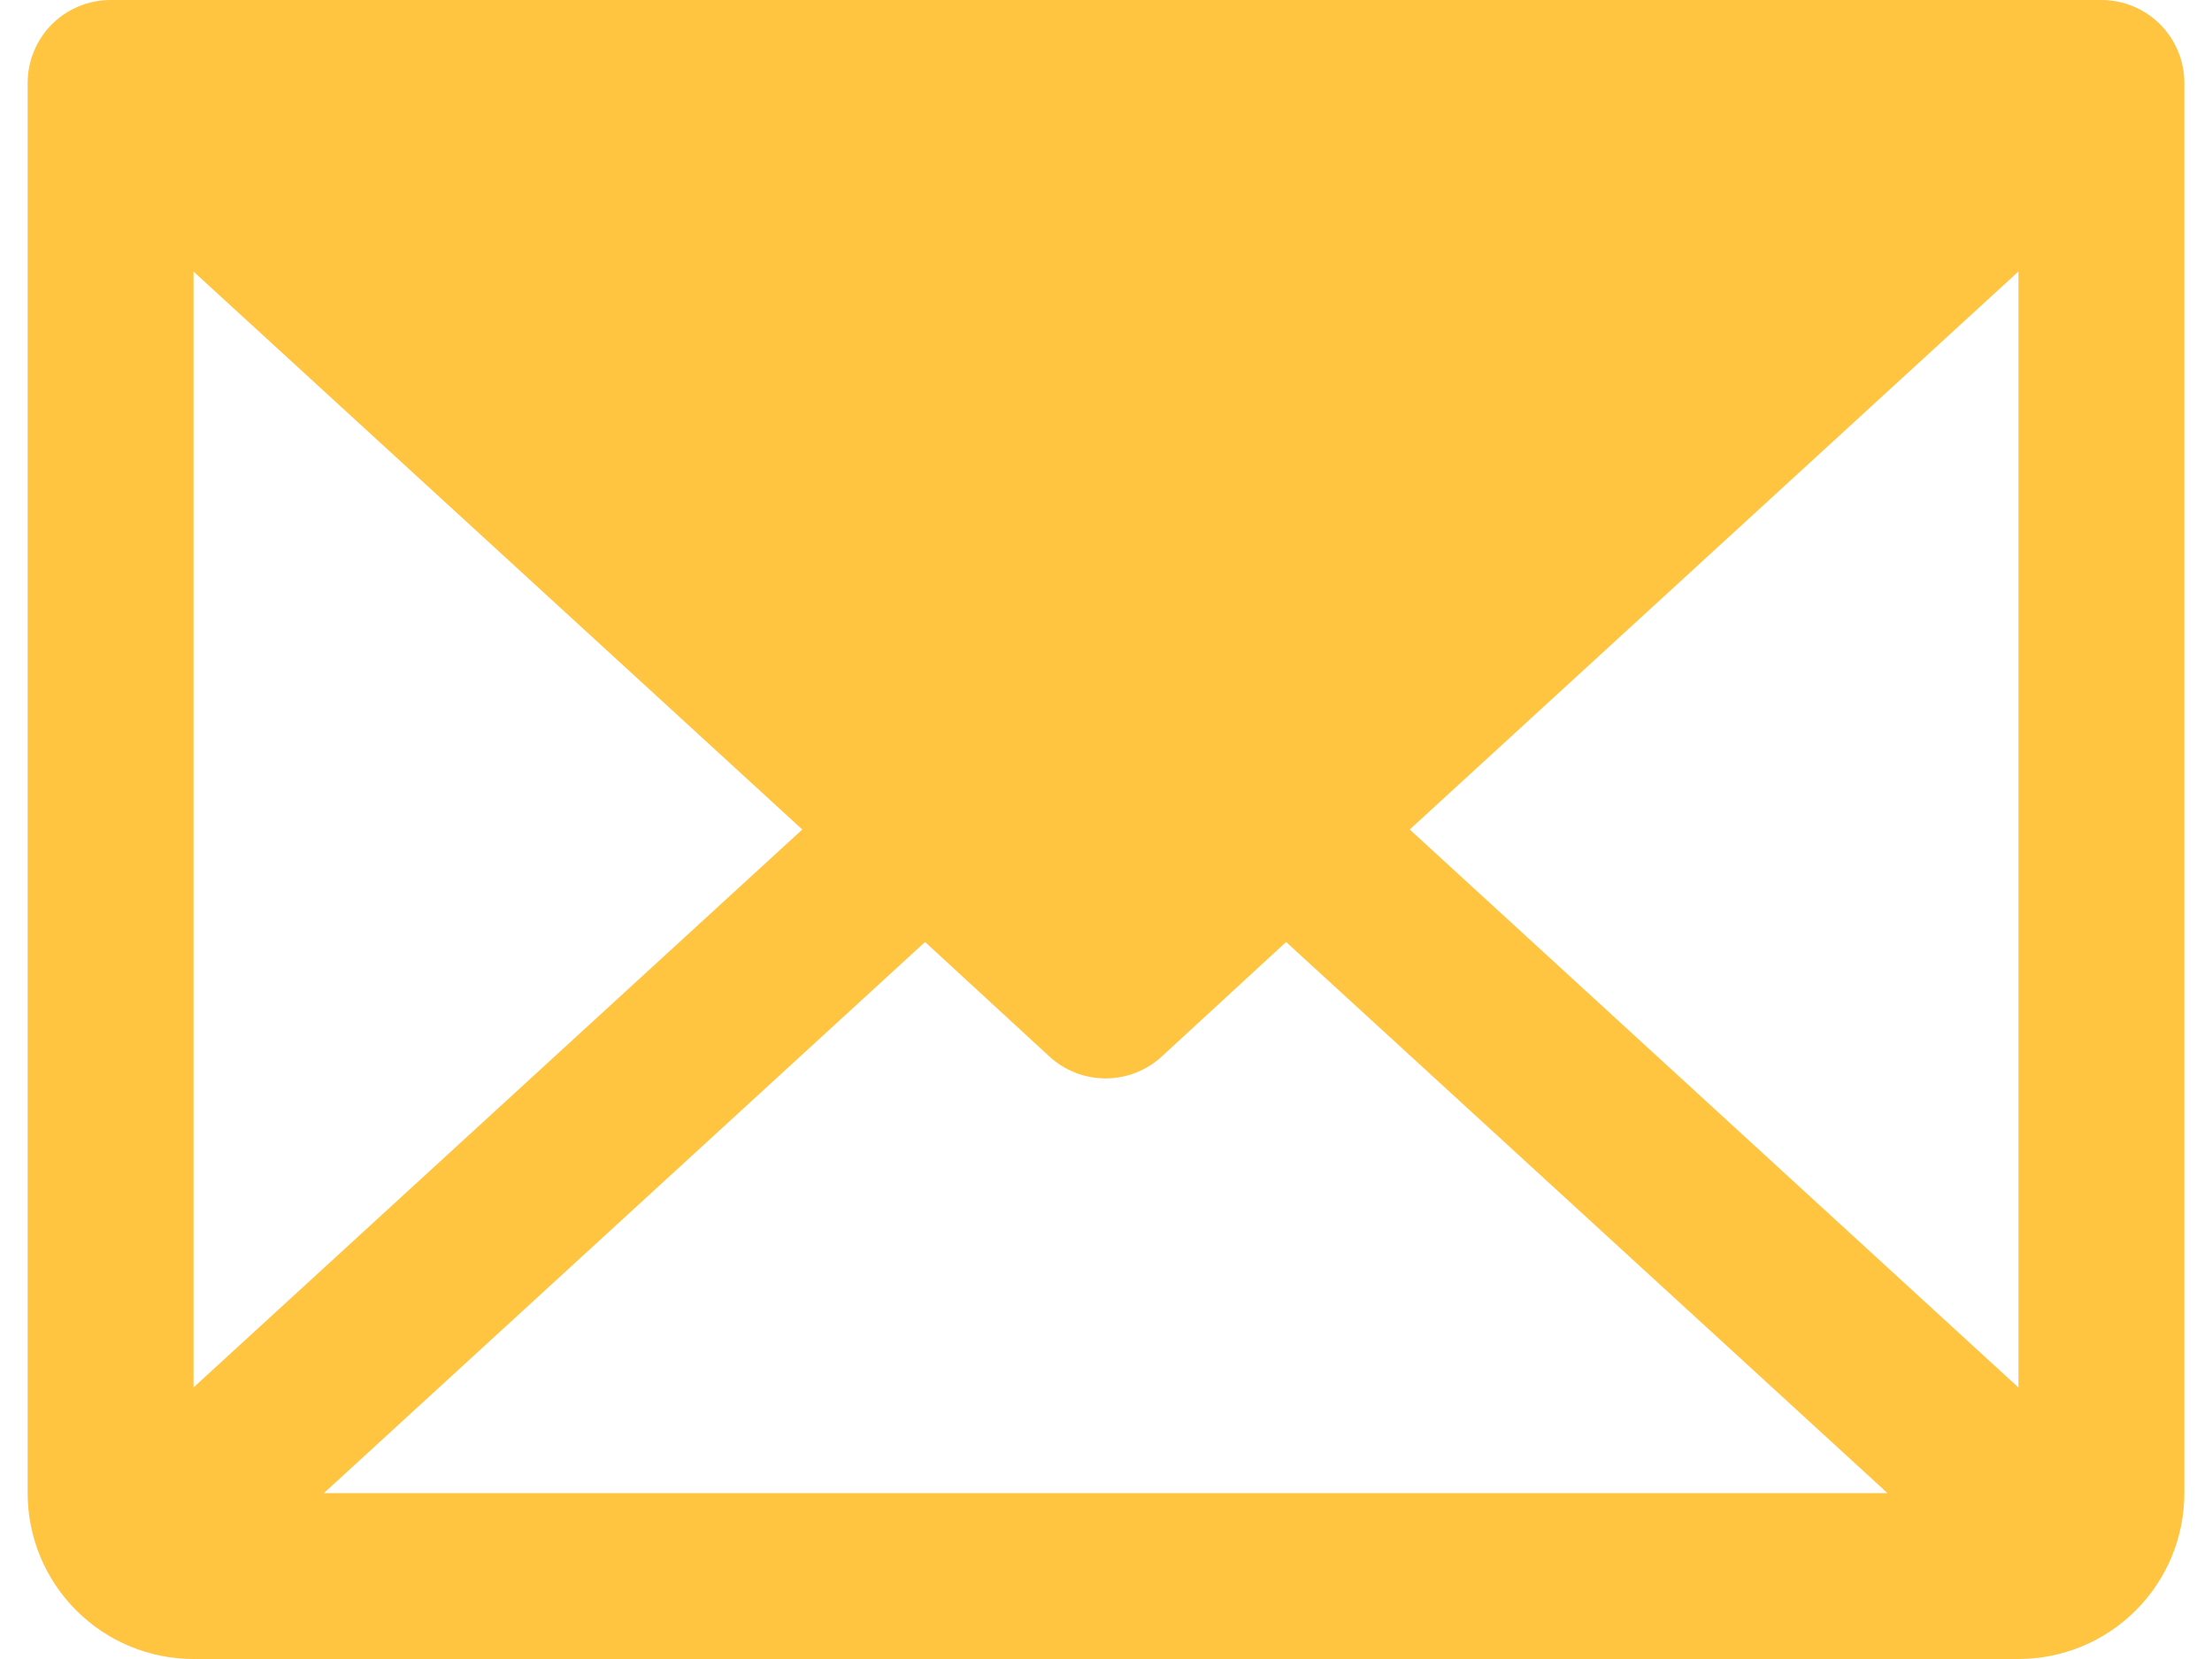 <svg width="40" height="30" viewBox="0 0 40 30" fill="none" xmlns="http://www.w3.org/2000/svg">
<path d="M38 0H2C1.602 0 1.221 0.158 0.939 0.439C0.658 0.721 0.5 1.102 0.5 1.5V27C0.5 27.796 0.816 28.559 1.379 29.121C1.941 29.684 2.704 30 3.5 30H36.5C37.296 30 38.059 29.684 38.621 29.121C39.184 28.559 39.5 27.796 39.5 27V1.5C39.5 1.102 39.342 0.721 39.061 0.439C38.779 0.158 38.398 0 38 0ZM14.508 15L3.5 25.089V4.911L14.508 15ZM16.728 17.034L18.978 19.106C19.255 19.36 19.617 19.501 19.992 19.501C20.368 19.501 20.73 19.36 21.007 19.106L23.257 17.034L34.132 27H5.857L16.728 17.034ZM25.492 15L36.5 4.909V25.091L25.492 15Z" fill="#FFC440"/>
</svg>
